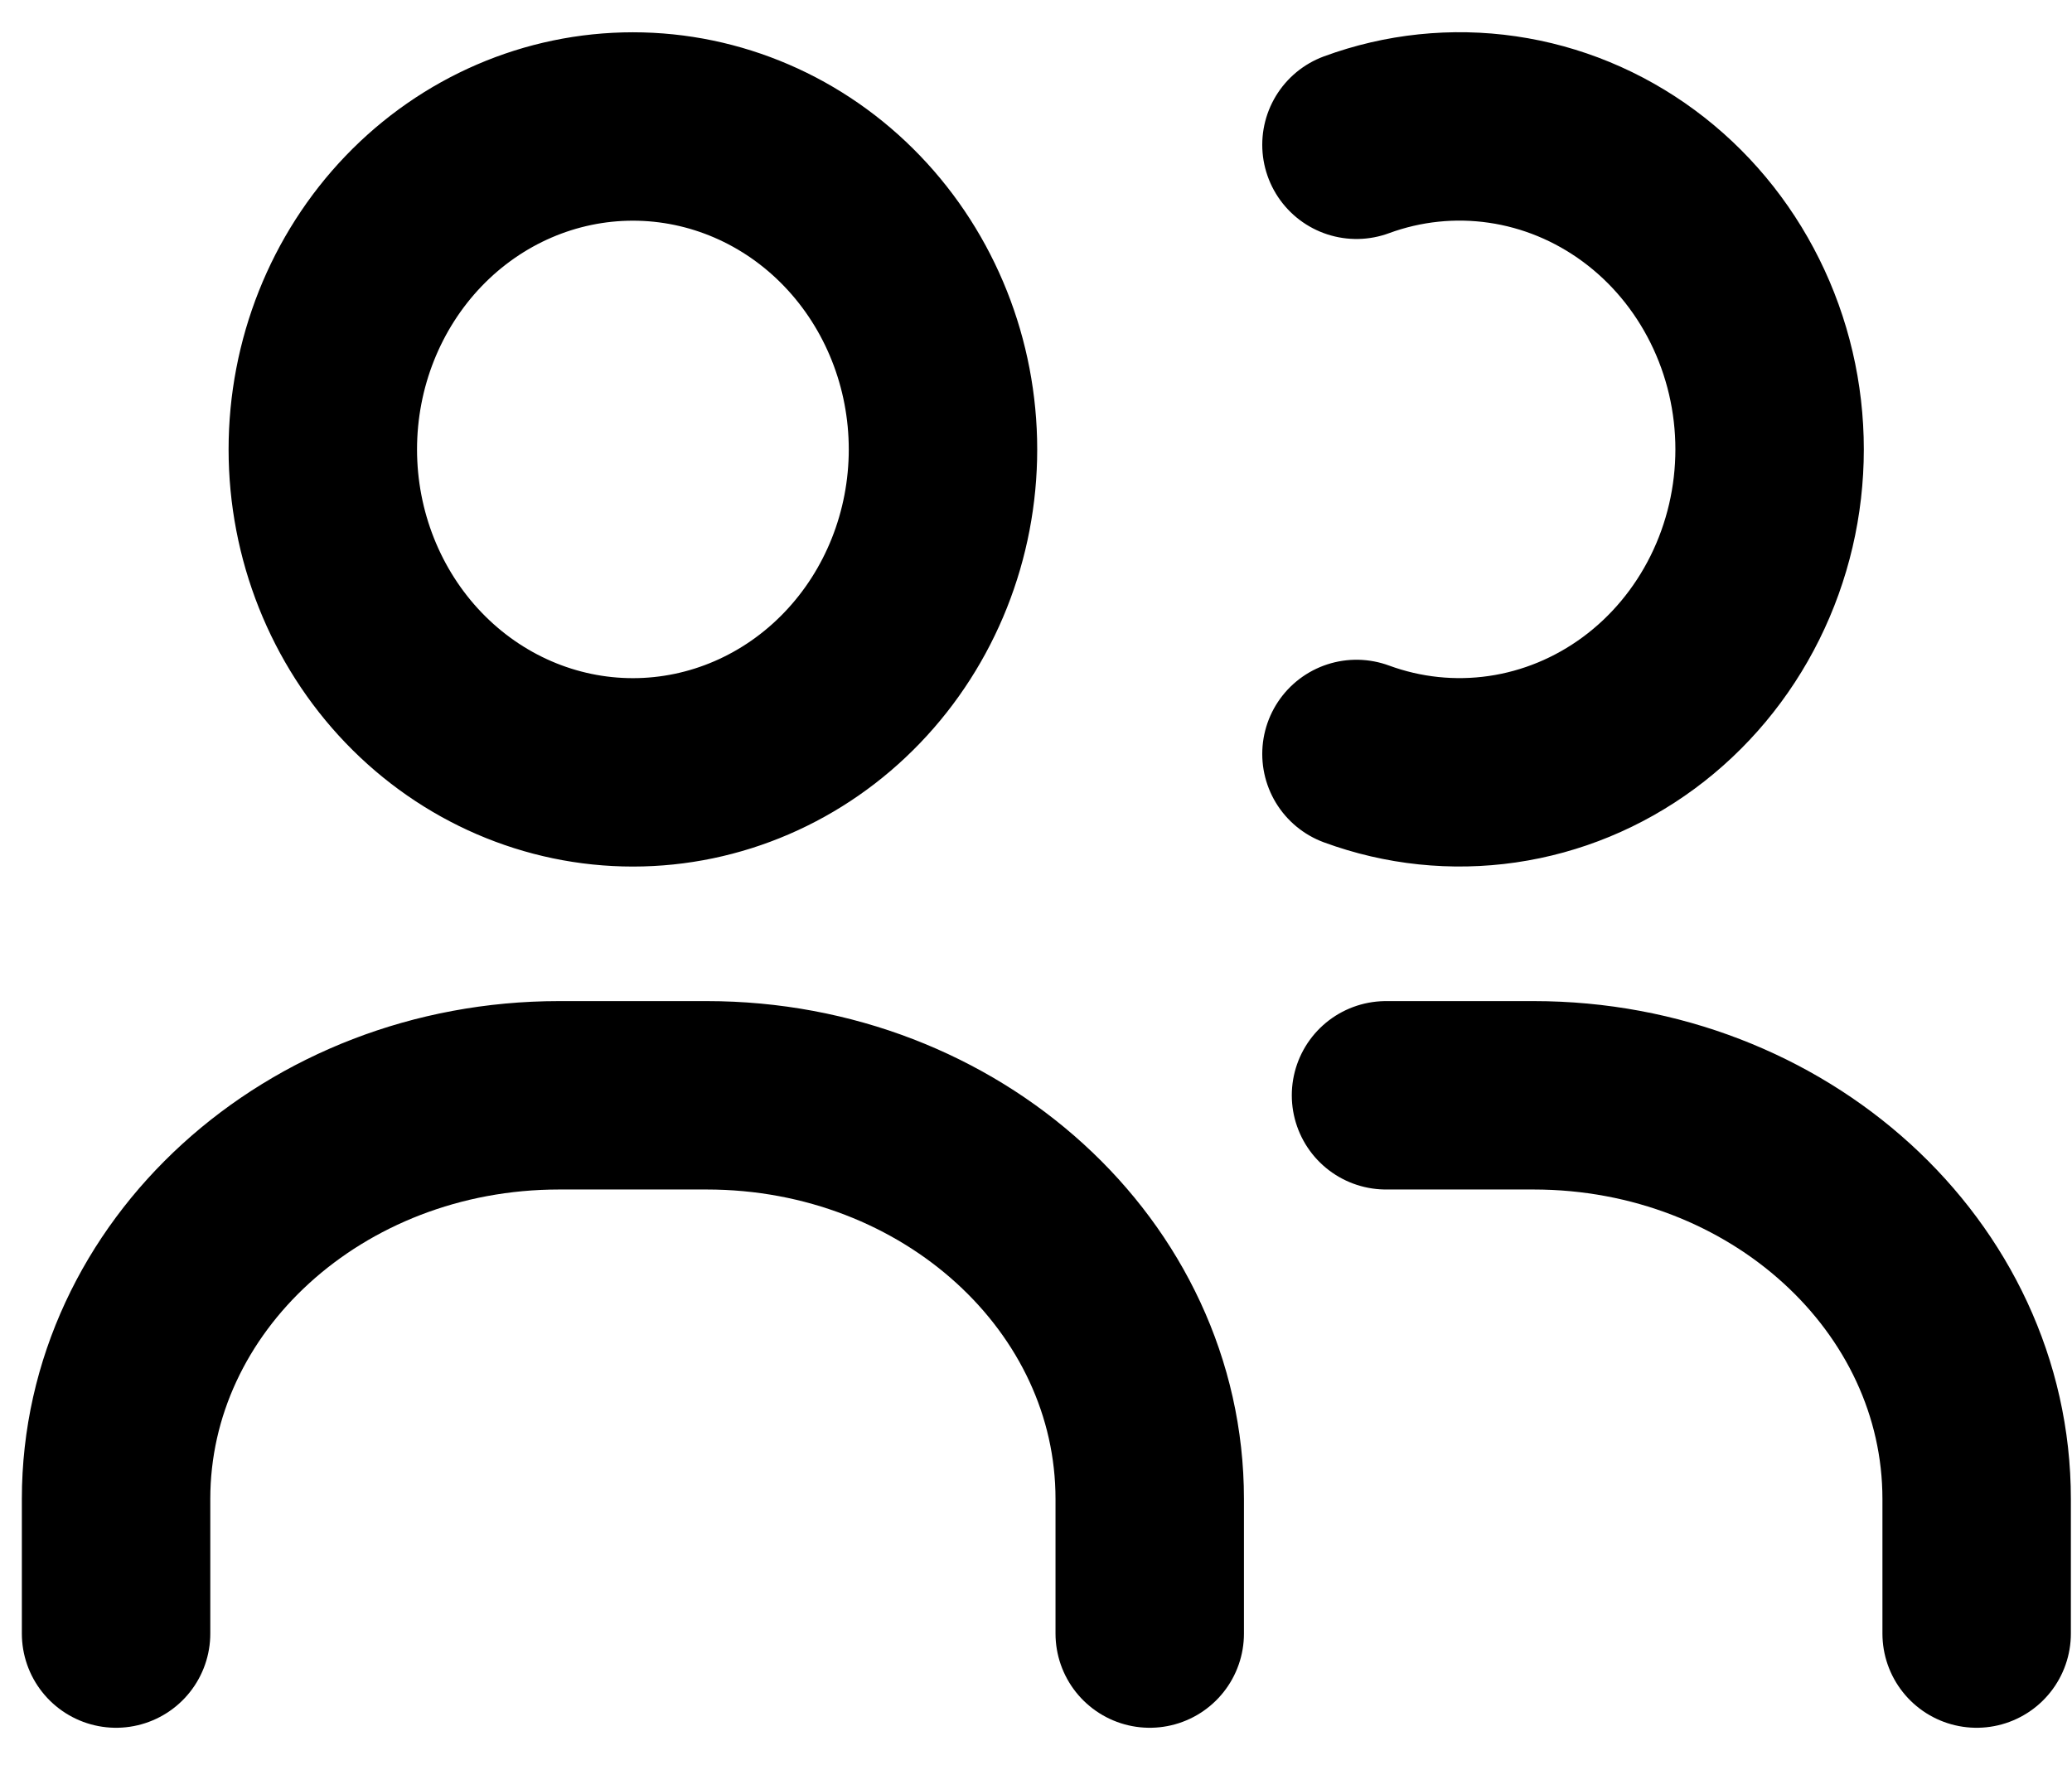 <svg xmlns="http://www.w3.org/2000/svg" fill="none" viewBox="0 0 54 46" height="46" width="54">
<path stroke-linejoin="round" stroke-linecap="round" stroke-width="4.911" stroke="black" d="M29.964 42.582V39.074C29.964 33.263 24.794 28.551 18.418 28.551H14.571C8.195 28.551 3.025 33.263 3.025 39.074V42.582M36.122 28.551H39.969C46.345 28.551 51.515 33.263 51.515 39.074V42.582M35.352 3.774C36.57 3.326 37.874 3.19 39.154 3.376C40.434 3.562 41.652 4.065 42.707 4.843C43.761 5.62 44.621 6.65 45.215 7.846C45.809 9.041 46.119 10.367 46.119 11.713C46.119 13.059 45.809 14.386 45.215 15.581C44.621 16.777 43.761 17.807 42.707 18.584C41.652 19.362 40.434 19.865 39.154 20.051C37.874 20.237 36.57 20.101 35.352 19.653M24.576 11.715C24.576 13.947 23.725 16.089 22.209 17.667C20.694 19.246 18.638 20.133 16.495 20.133C14.351 20.133 12.296 19.246 10.78 17.667C9.265 16.089 8.413 13.947 8.413 11.715C8.413 9.482 9.265 7.341 10.78 5.762C12.296 4.183 14.351 3.297 16.495 3.297C18.638 3.297 20.694 4.183 22.209 5.762C23.725 7.341 24.576 9.482 24.576 11.715Z"></path>
</svg>

